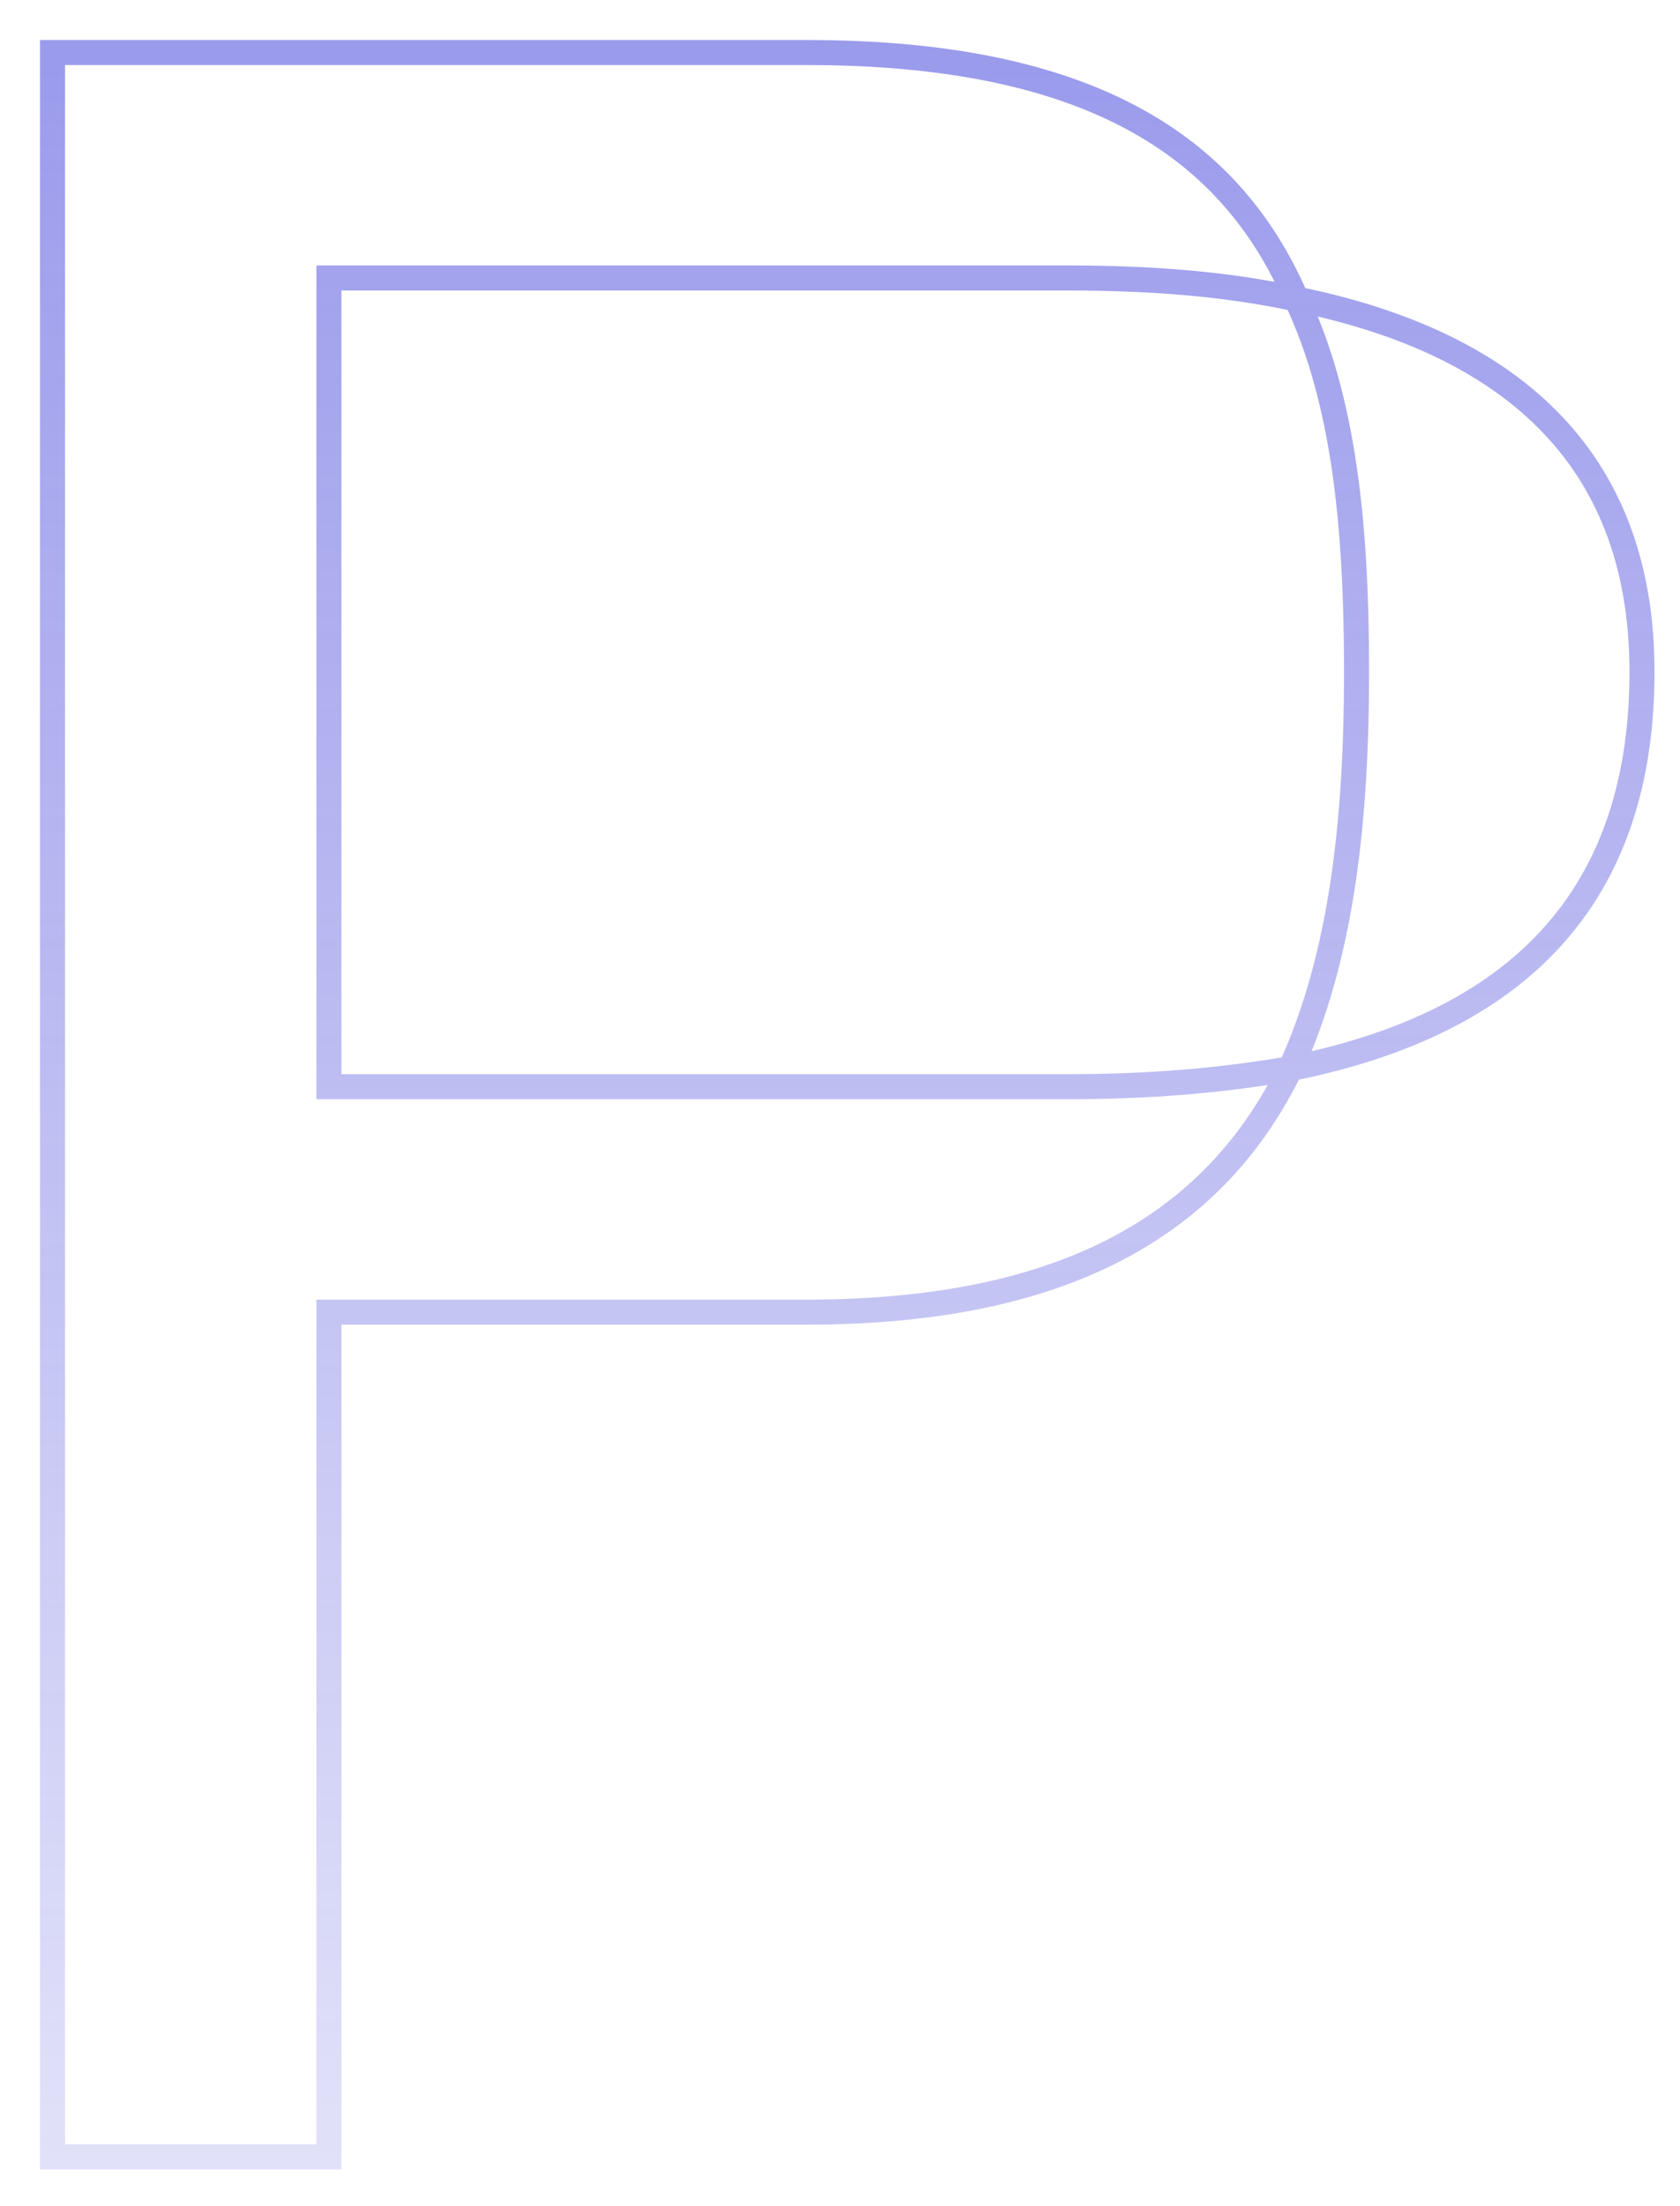 <?xml version="1.0" encoding="utf-8"?>
<svg xmlns="http://www.w3.org/2000/svg" fill="none" height="100%" overflow="visible" preserveAspectRatio="none" style="display: block;" viewBox="0 0 32 42" width="100%">
<path d="M24.694 5.693C23.435 2.774 20.745 1 15.365 1H1V41.062H6.265V24.98H15.365C20.516 24.98 23.206 23.149 24.579 20.344M24.694 5.693C23.378 5.407 21.947 5.292 20.344 5.292H6.265V20.688H20.344C21.89 20.688 23.263 20.573 24.579 20.344M24.694 5.693C25.61 7.639 25.839 10.043 25.839 12.79C25.839 15.651 25.552 18.227 24.579 20.344M24.694 5.693C28.643 6.494 31.276 8.612 31.276 12.79C31.276 17.368 28.586 19.543 24.579 20.344" id="Vector" stroke="url(#paint0_linear_0_15176)" stroke-opacity="0.5" stroke-width="0.477"/>
<defs>
<linearGradient gradientUnits="userSpaceOnUse" id="paint0_linear_0_15176" x1="16.138" x2="16.138" y1="1" y2="41.062">
<stop stop-color="#3737D9"/>
<stop offset="1" stop-color="#3737D9" stop-opacity="0.3"/>
</linearGradient>
</defs>
</svg>
